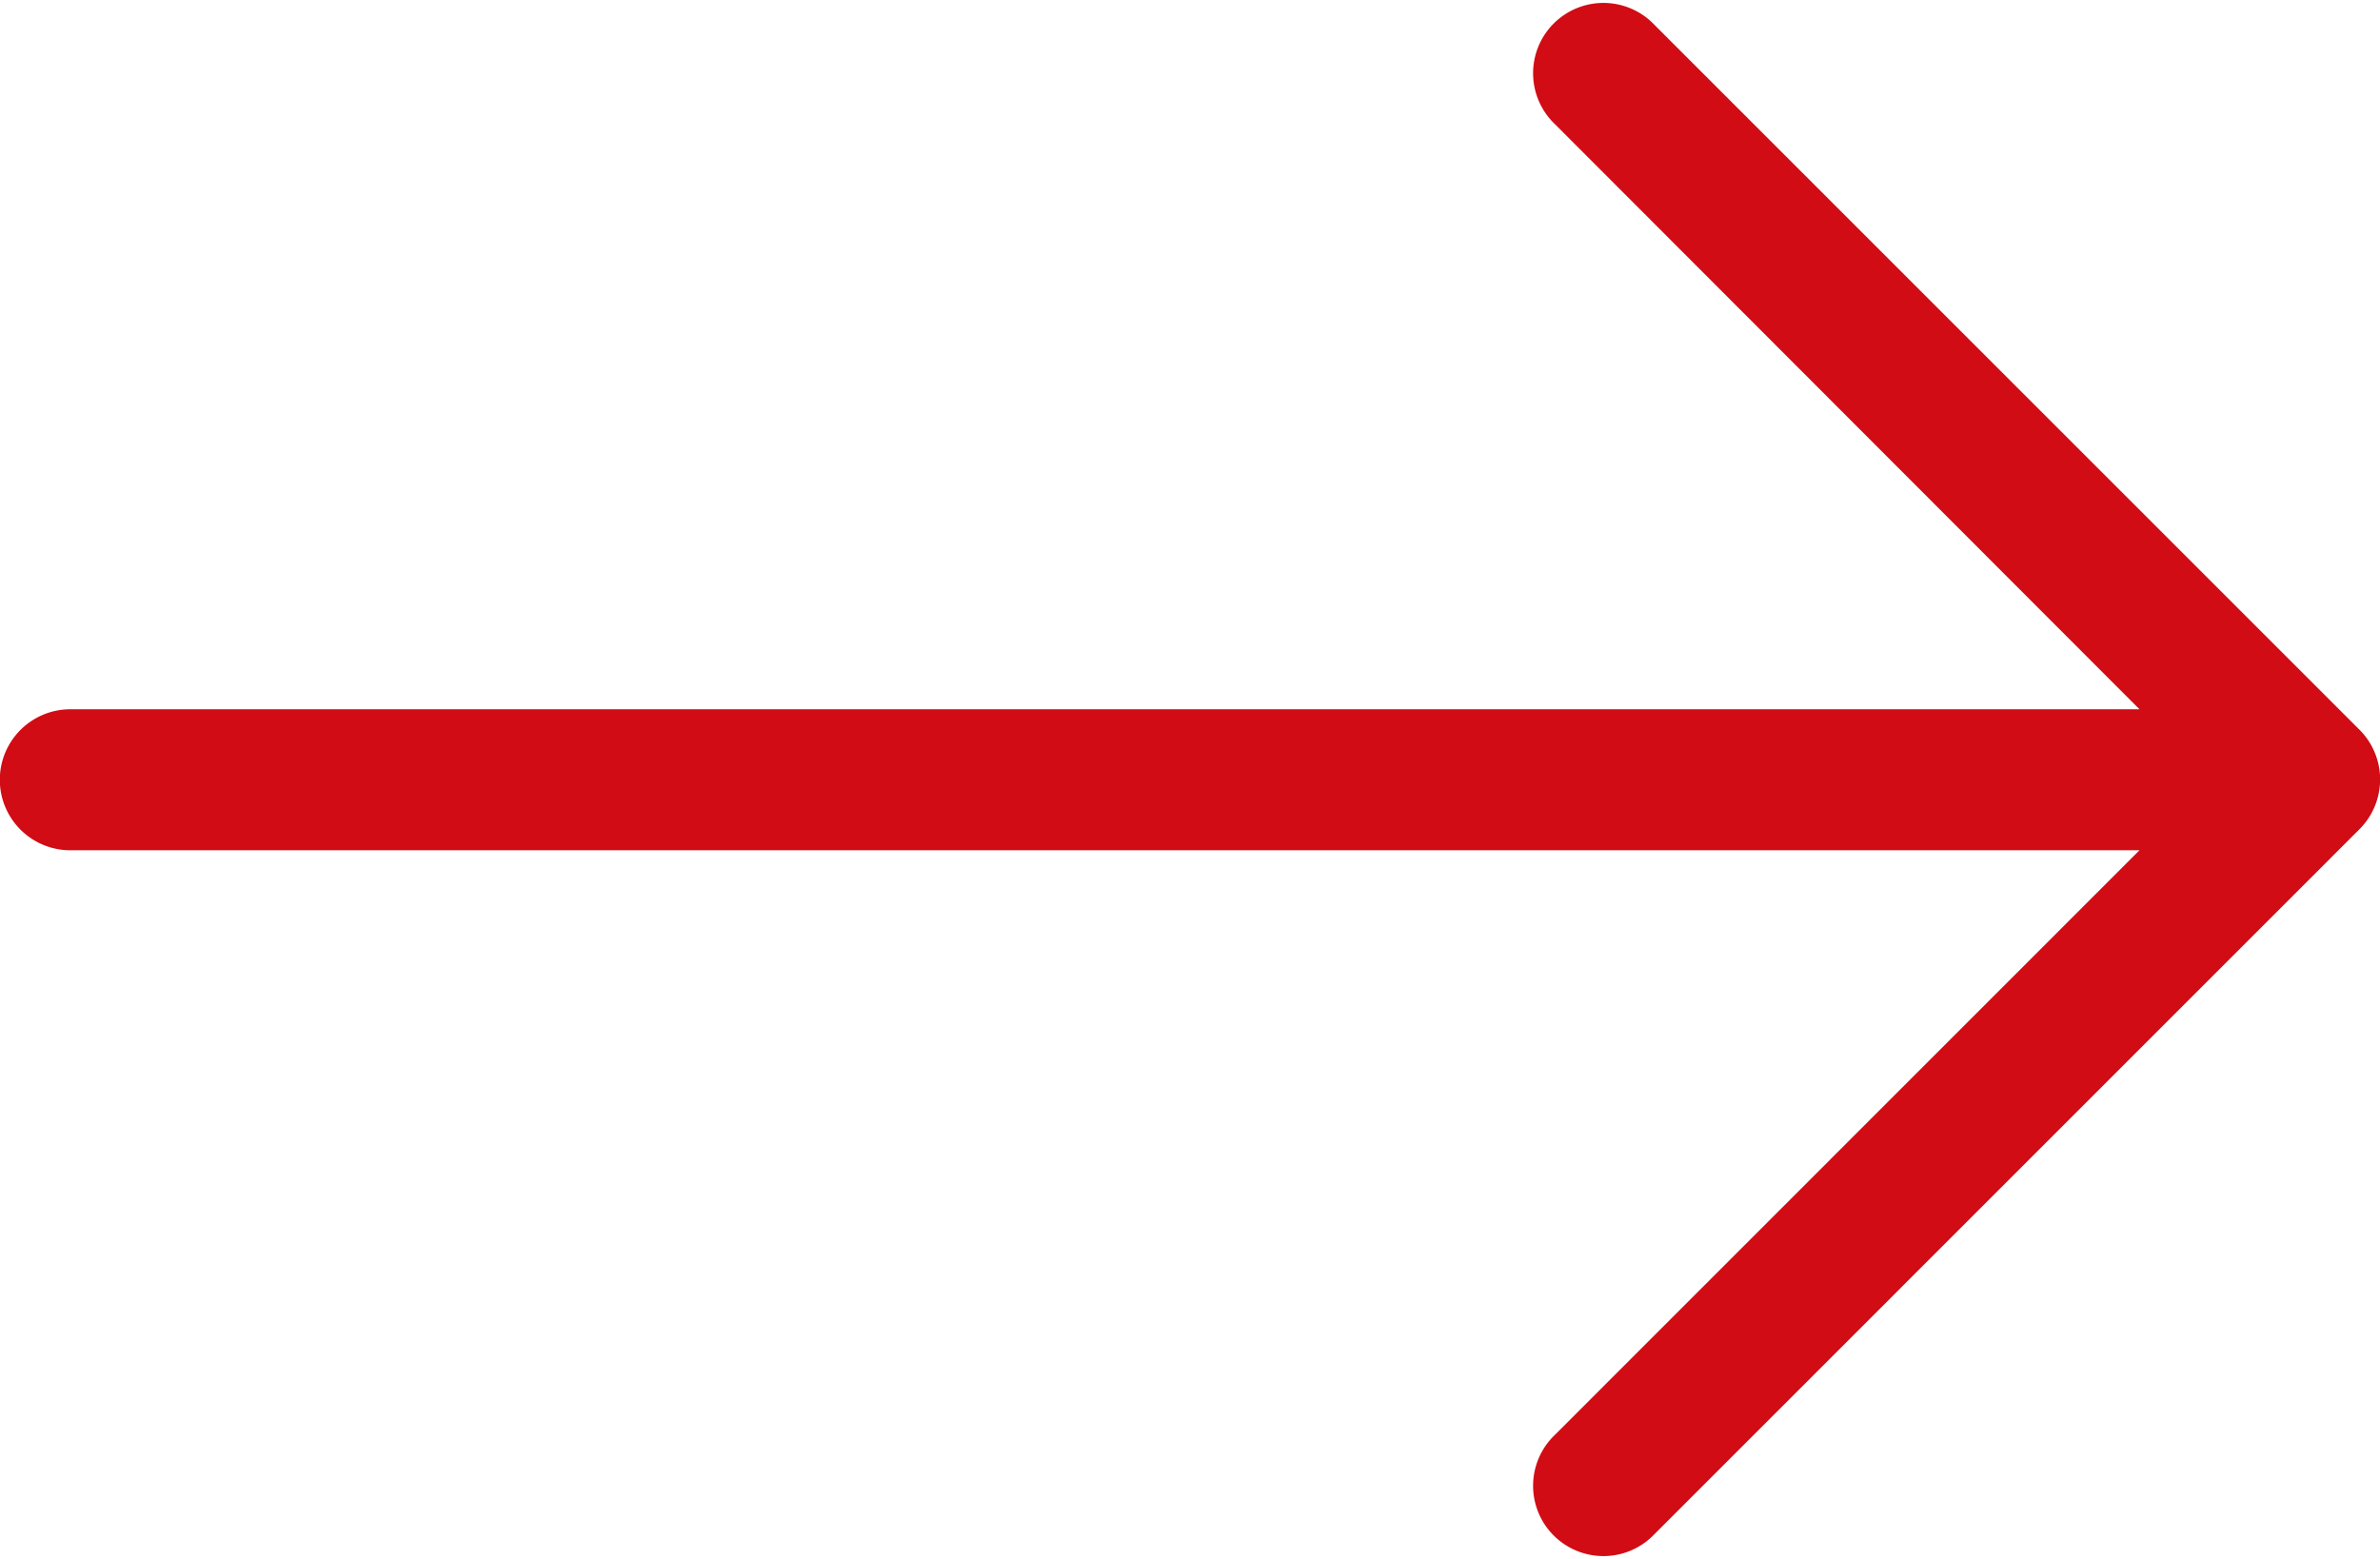 <svg id="right-arrow" xmlns="http://www.w3.org/2000/svg" width="43.994" height="28.822" viewBox="0 0 43.994 28.822">
  <g id="Group_57" data-name="Group 57" transform="translate(0)">
    <path id="Path_76" data-name="Path 76" d="M43.615,140.861h0L30.579,127.825a1.3,1.3,0,1,0-1.838,1.838l10.807,10.82H1.3a1.3,1.3,0,0,0,0,2.607H39.548L28.741,153.9a1.3,1.3,0,1,0,1.838,1.838L43.615,142.7A1.3,1.3,0,0,0,43.615,140.861Z" transform="translate(0 -127.369)" fill="#d10c15"/>
  </g>
</svg>
